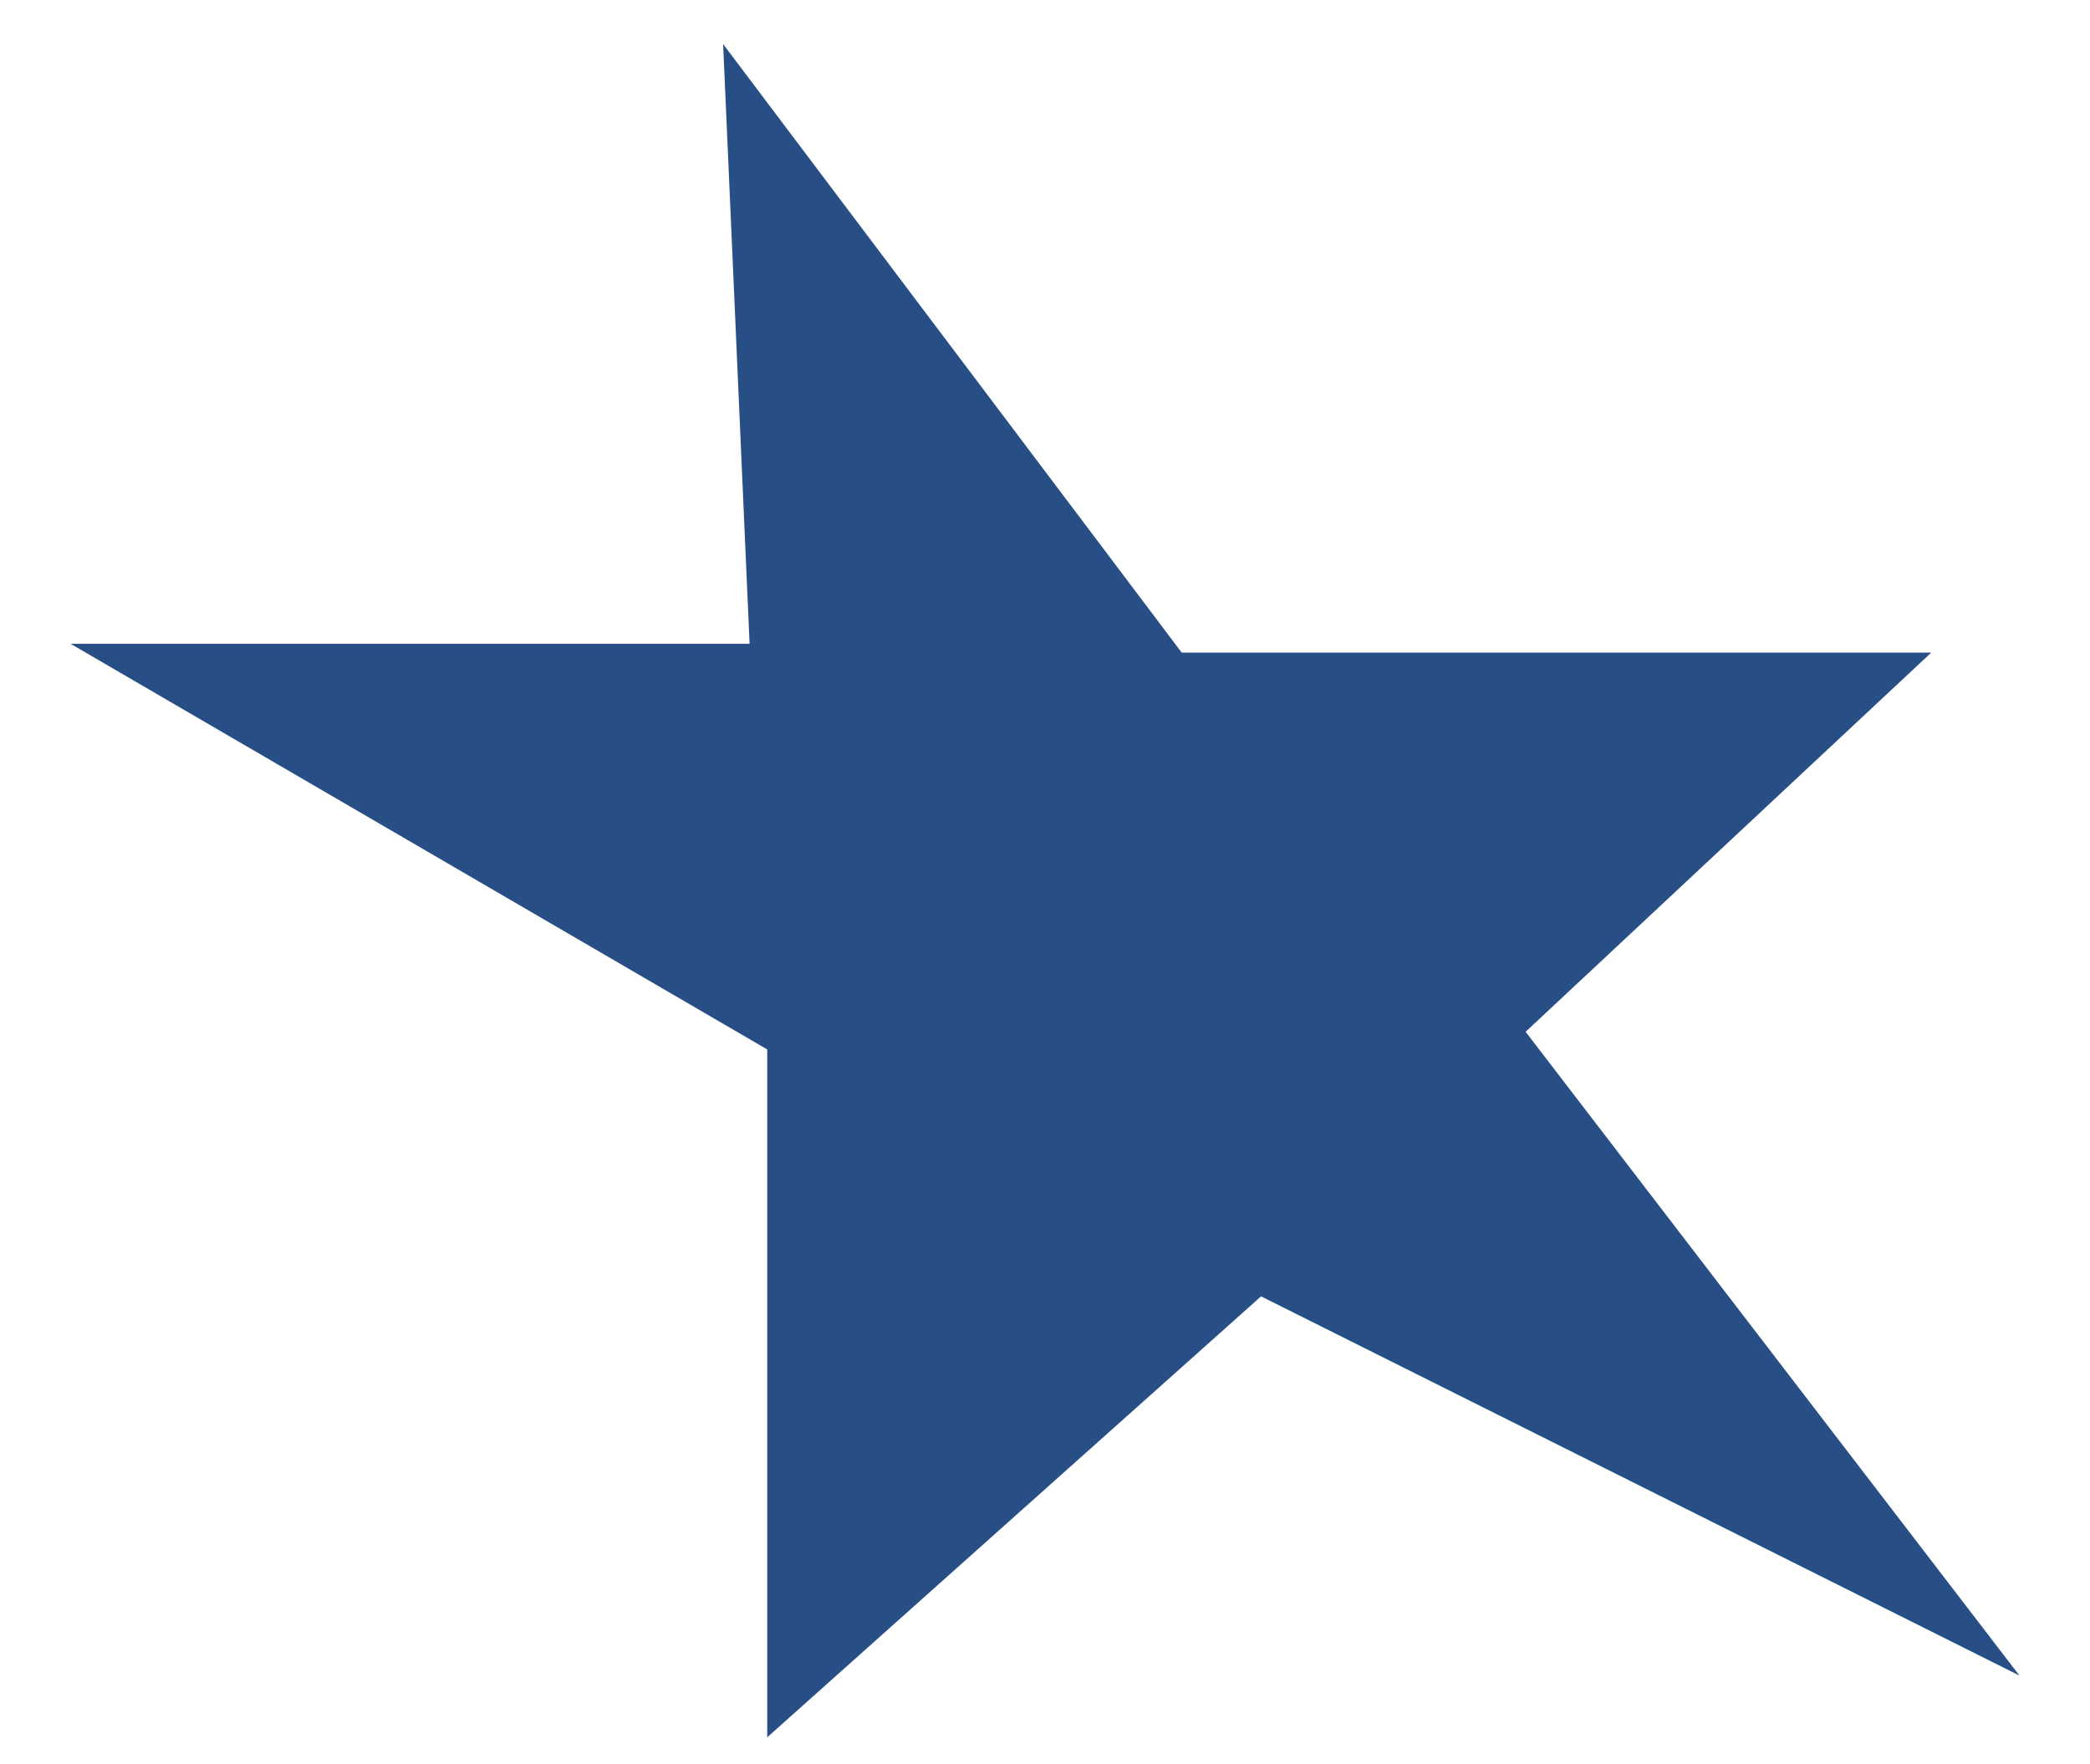 <svg xmlns="http://www.w3.org/2000/svg" xmlns:xlink="http://www.w3.org/1999/xlink" id="Layer_1" x="0px" y="0px" viewBox="0 0 237 200" style="enable-background:new 0 0 237 200;" xml:space="preserve"><style type="text/css">	.st0{fill:#284E86;}</style><polygon class="st0" points="85,73 8,73 87,119 87,197 143,147 229,190 173,117 219,74 134,74 82,5 "></polygon></svg>
